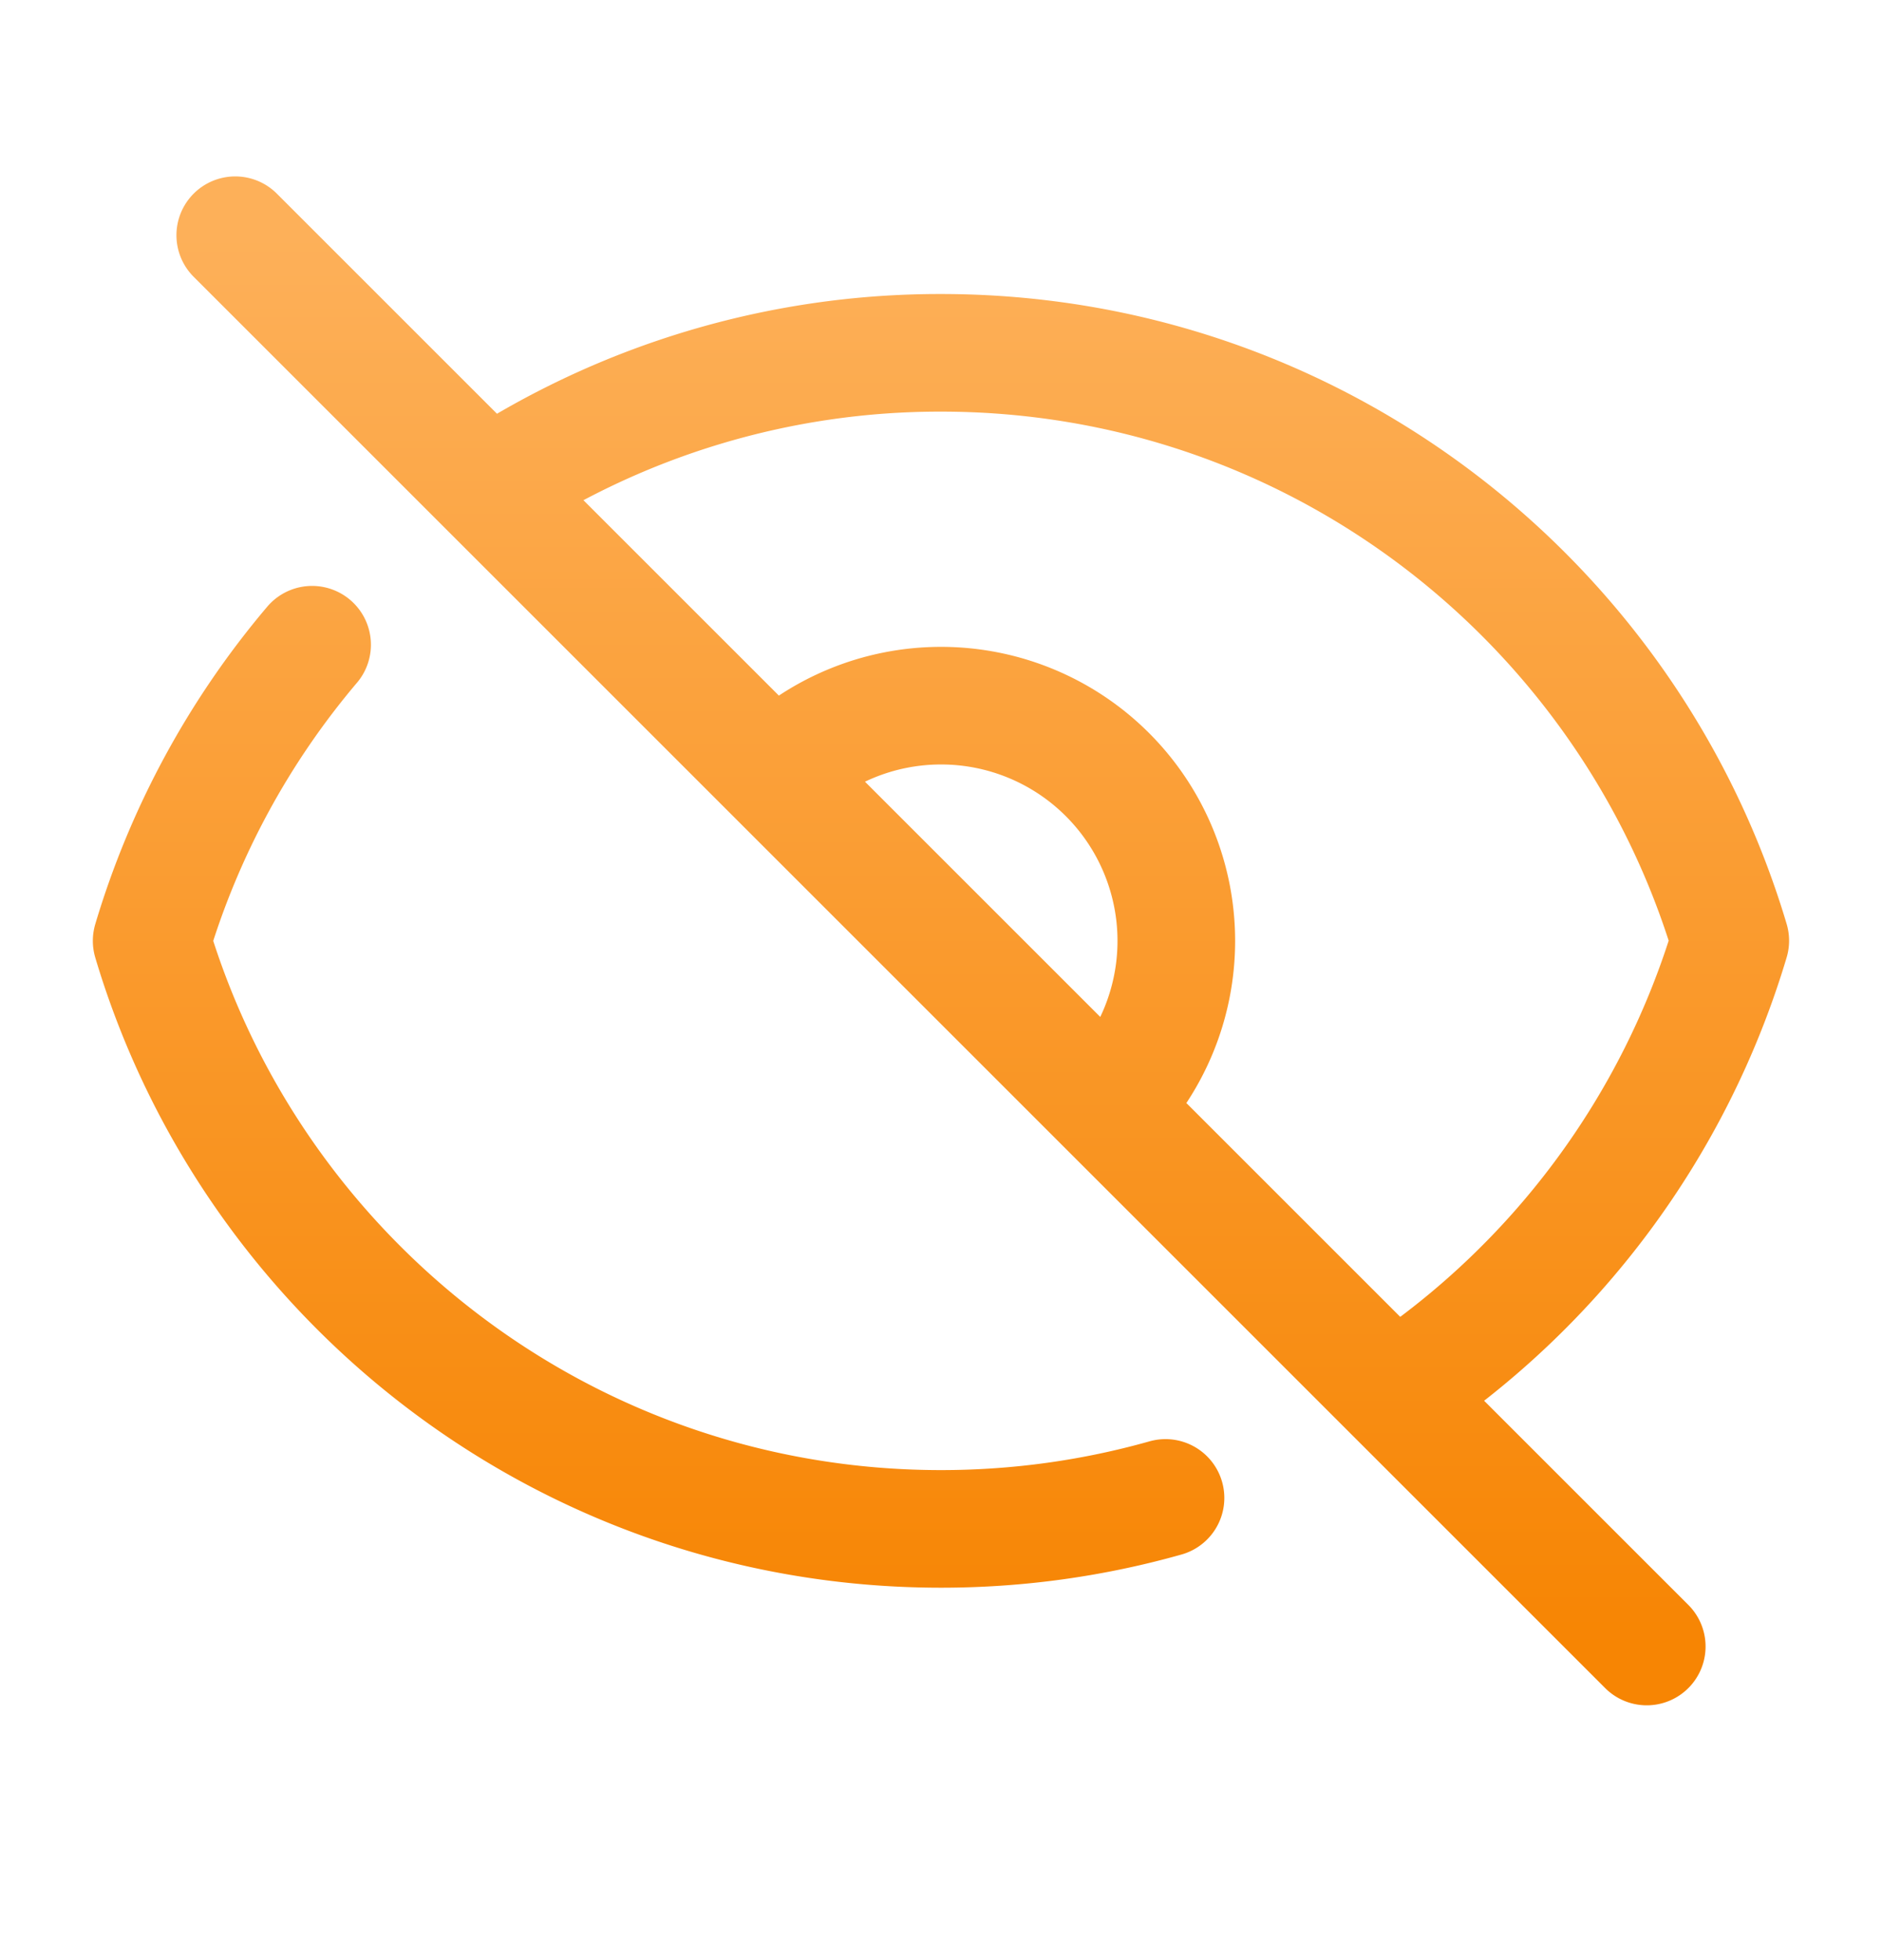 <svg xmlns="http://www.w3.org/2000/svg" width="24" height="25" fill="none"><path stroke="url(#a)" stroke-linecap="round" stroke-linejoin="round" stroke-width="1.5" d="M3.98 8.223A10.477 10.477 0 0 0 1.934 12c1.292 4.338 5.31 7.5 10.066 7.5.993 0 1.953-.138 2.863-.395M6.228 6.228A10.45 10.45 0 0 1 12 4.5c4.756 0 8.773 3.162 10.065 7.498a10.523 10.523 0 0 1-4.293 5.774M6.228 6.228 3 3m3.228 3.228 3.65 3.65m7.894 7.894L21 21m-3.228-3.228-3.65-3.65m0 0a3 3 0 1 0-4.243-4.243m4.242 4.242L9.88 9.88"/><defs><linearGradient id="a" x1="11.999" x2="11.999" y1="3" y2="21" gradientUnits="userSpaceOnUse"><stop stop-color="#FDB059"/><stop offset="1" stop-color="#F78503"/></linearGradient></defs></svg>